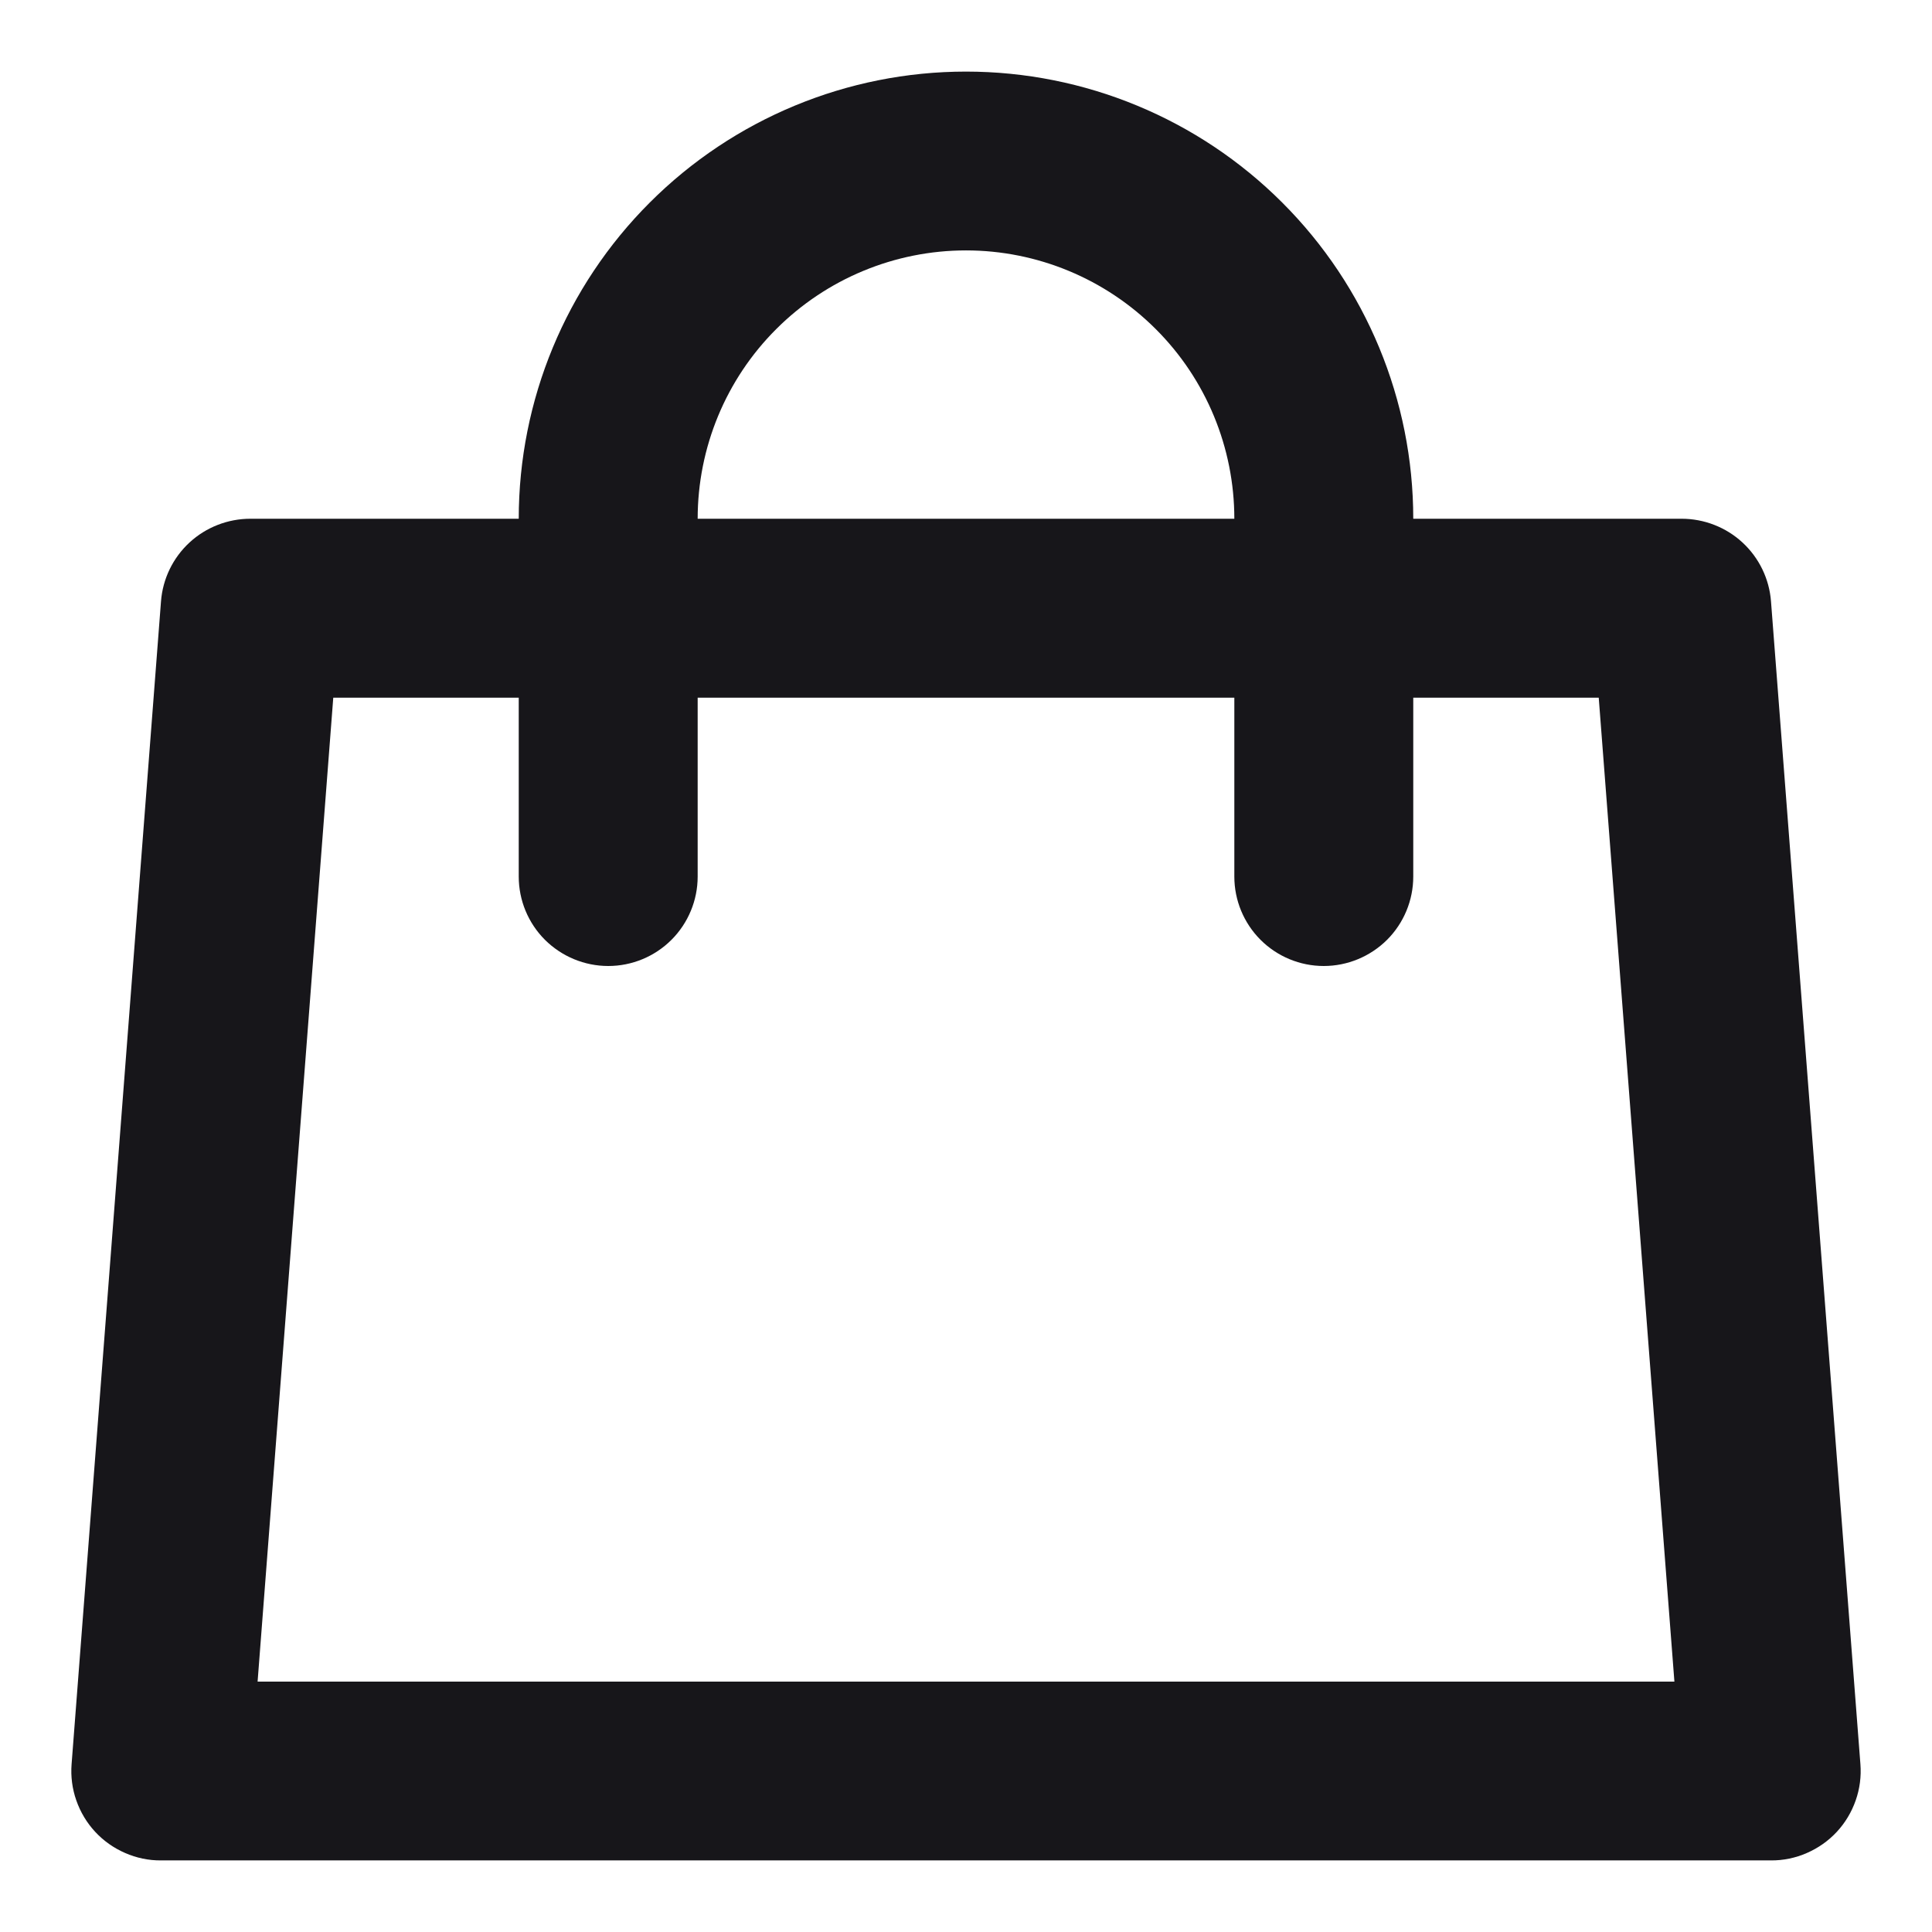 <svg width="18" height="18" viewBox="0 0 18 18" fill="none" xmlns="http://www.w3.org/2000/svg">
<path d="M1.5 17.333H16.5C16.615 17.334 16.729 17.31 16.834 17.264C16.94 17.218 17.035 17.151 17.113 17.067C17.191 16.983 17.251 16.883 17.289 16.774C17.327 16.666 17.342 16.551 17.333 16.436L16.5 5.603C16.484 5.393 16.389 5.197 16.234 5.054C16.08 4.912 15.877 4.833 15.667 4.833H13.167C13.167 3.728 12.728 2.668 11.946 1.887C11.165 1.106 10.105 0.667 9 0.667C7.895 0.667 6.835 1.106 6.054 1.887C5.272 2.668 4.833 3.728 4.833 4.833H2.333C2.123 4.833 1.92 4.912 1.766 5.054C1.611 5.197 1.516 5.393 1.5 5.603L0.667 16.436C0.658 16.551 0.673 16.666 0.711 16.774C0.749 16.883 0.809 16.983 0.887 17.067C0.965 17.151 1.06 17.218 1.166 17.264C1.271 17.31 1.385 17.334 1.5 17.333ZM9 2.333C9.663 2.333 10.299 2.597 10.768 3.066C11.237 3.534 11.5 4.17 11.5 4.833H6.5C6.5 4.17 6.763 3.534 7.232 3.066C7.701 2.597 8.337 2.333 9 2.333ZM3.105 6.5H4.833V8.167C4.833 8.388 4.921 8.6 5.077 8.756C5.234 8.912 5.446 9 5.667 9C5.888 9 6.1 8.912 6.256 8.756C6.412 8.6 6.5 8.388 6.5 8.167V6.5H11.5V8.167C11.5 8.388 11.588 8.6 11.744 8.756C11.9 8.912 12.112 9 12.333 9C12.554 9 12.766 8.912 12.923 8.756C13.079 8.6 13.167 8.388 13.167 8.167V6.5H14.895L15.6 15.667H2.4L3.105 6.5Z" fill="#17161A"/>
</svg>
